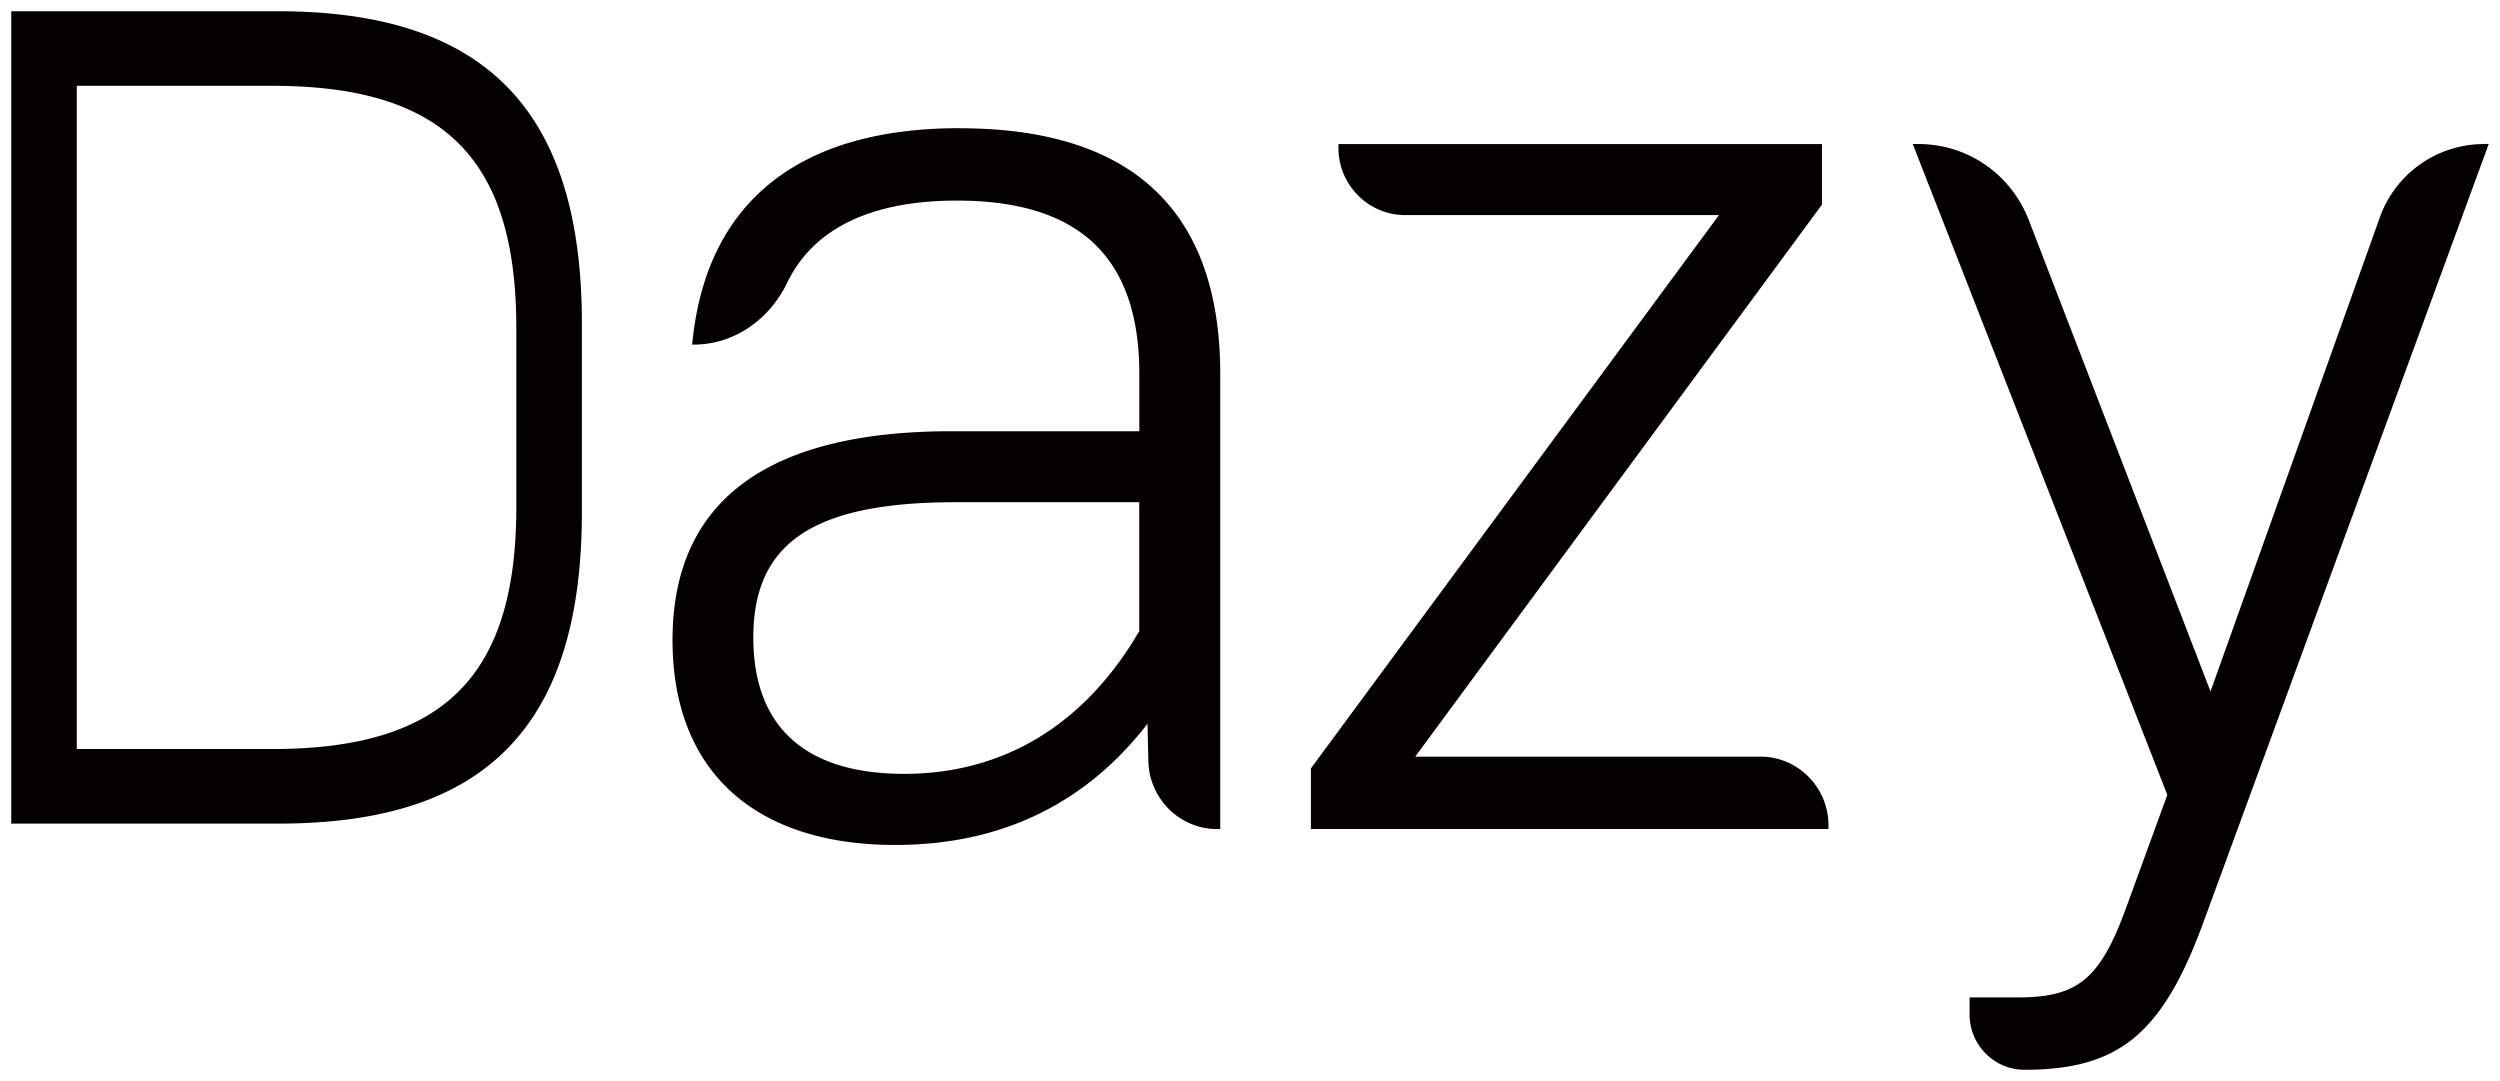 <?xml version="1.0" encoding="UTF-8"?> <svg xmlns="http://www.w3.org/2000/svg" width="111" height="48" fill="none"><g fill="#020000" clip-path="url(#a)"><path d="M42.6 5.691c-7.177 0-11.28 3.323-11.868 9.61h.032c1.816.014 3.393-1.103 4.187-2.748 1.156-2.397 3.711-3.647 7.533-3.647 5.451 0 8.102 2.522 8.102 7.704v2.537h-8.334c-8.223 0-12.392 3.119-12.392 9.273 0 5.782 3.605 9.096 9.889 9.096 4.672 0 8.438-1.81 11.2-5.382l.038 1.661c.04 1.677 1.397 3.016 3.059 3.016h.132v-20.2c0-7.245-3.896-10.917-11.577-10.917L42.6 5.69Zm7.984 22.328c-2.412 4.148-6.02 6.34-10.432 6.34-4.412 0-6.705-2.096-6.705-6.06 0-4.206 2.684-6 8.976-6h8.16v5.72ZM78.167 33.596H62.835L80.863 9.13l.032-.044v-2.69H59.427v.167c0 1.648 1.328 2.987 2.961 2.987h13.935L58.236 34.073l-.032.044v2.69h22.98v-.166c0-1.679-1.354-3.047-3.02-3.047l.003.002ZM110.264 6.396a4.906 4.906 0 0 0-4.601 3.261L98.147 30.7 90.084 9.786c-.794-2.06-2.724-3.392-4.915-3.392h-.243L96.229 35.29l-1.841 5.051c-1.15 3.134-2.137 3.944-4.794 3.944h-2.145v.755c0 1.355 1.093 2.458 2.436 2.458 4.203 0 6.138-1.598 7.956-6.573L110.5 6.392h-.238l.002.004ZM12.357.5H.5v36.068h11.857c4.655 0 7.989-1.096 10.19-3.35 2.213-2.266 3.289-5.704 3.289-10.513v-8.34C25.836 4.905 21.552.5 12.356.5Zm10.568 22.013c0 7.53-3.241 10.744-10.837 10.744H3.41V3.81h8.677c7.596 0 10.837 3.213 10.837 10.744v7.958Z"></path></g><defs><clipPath id="a"><path fill="#fff" d="M.5.5h110v47H.5z"></path></clipPath></defs></svg> 